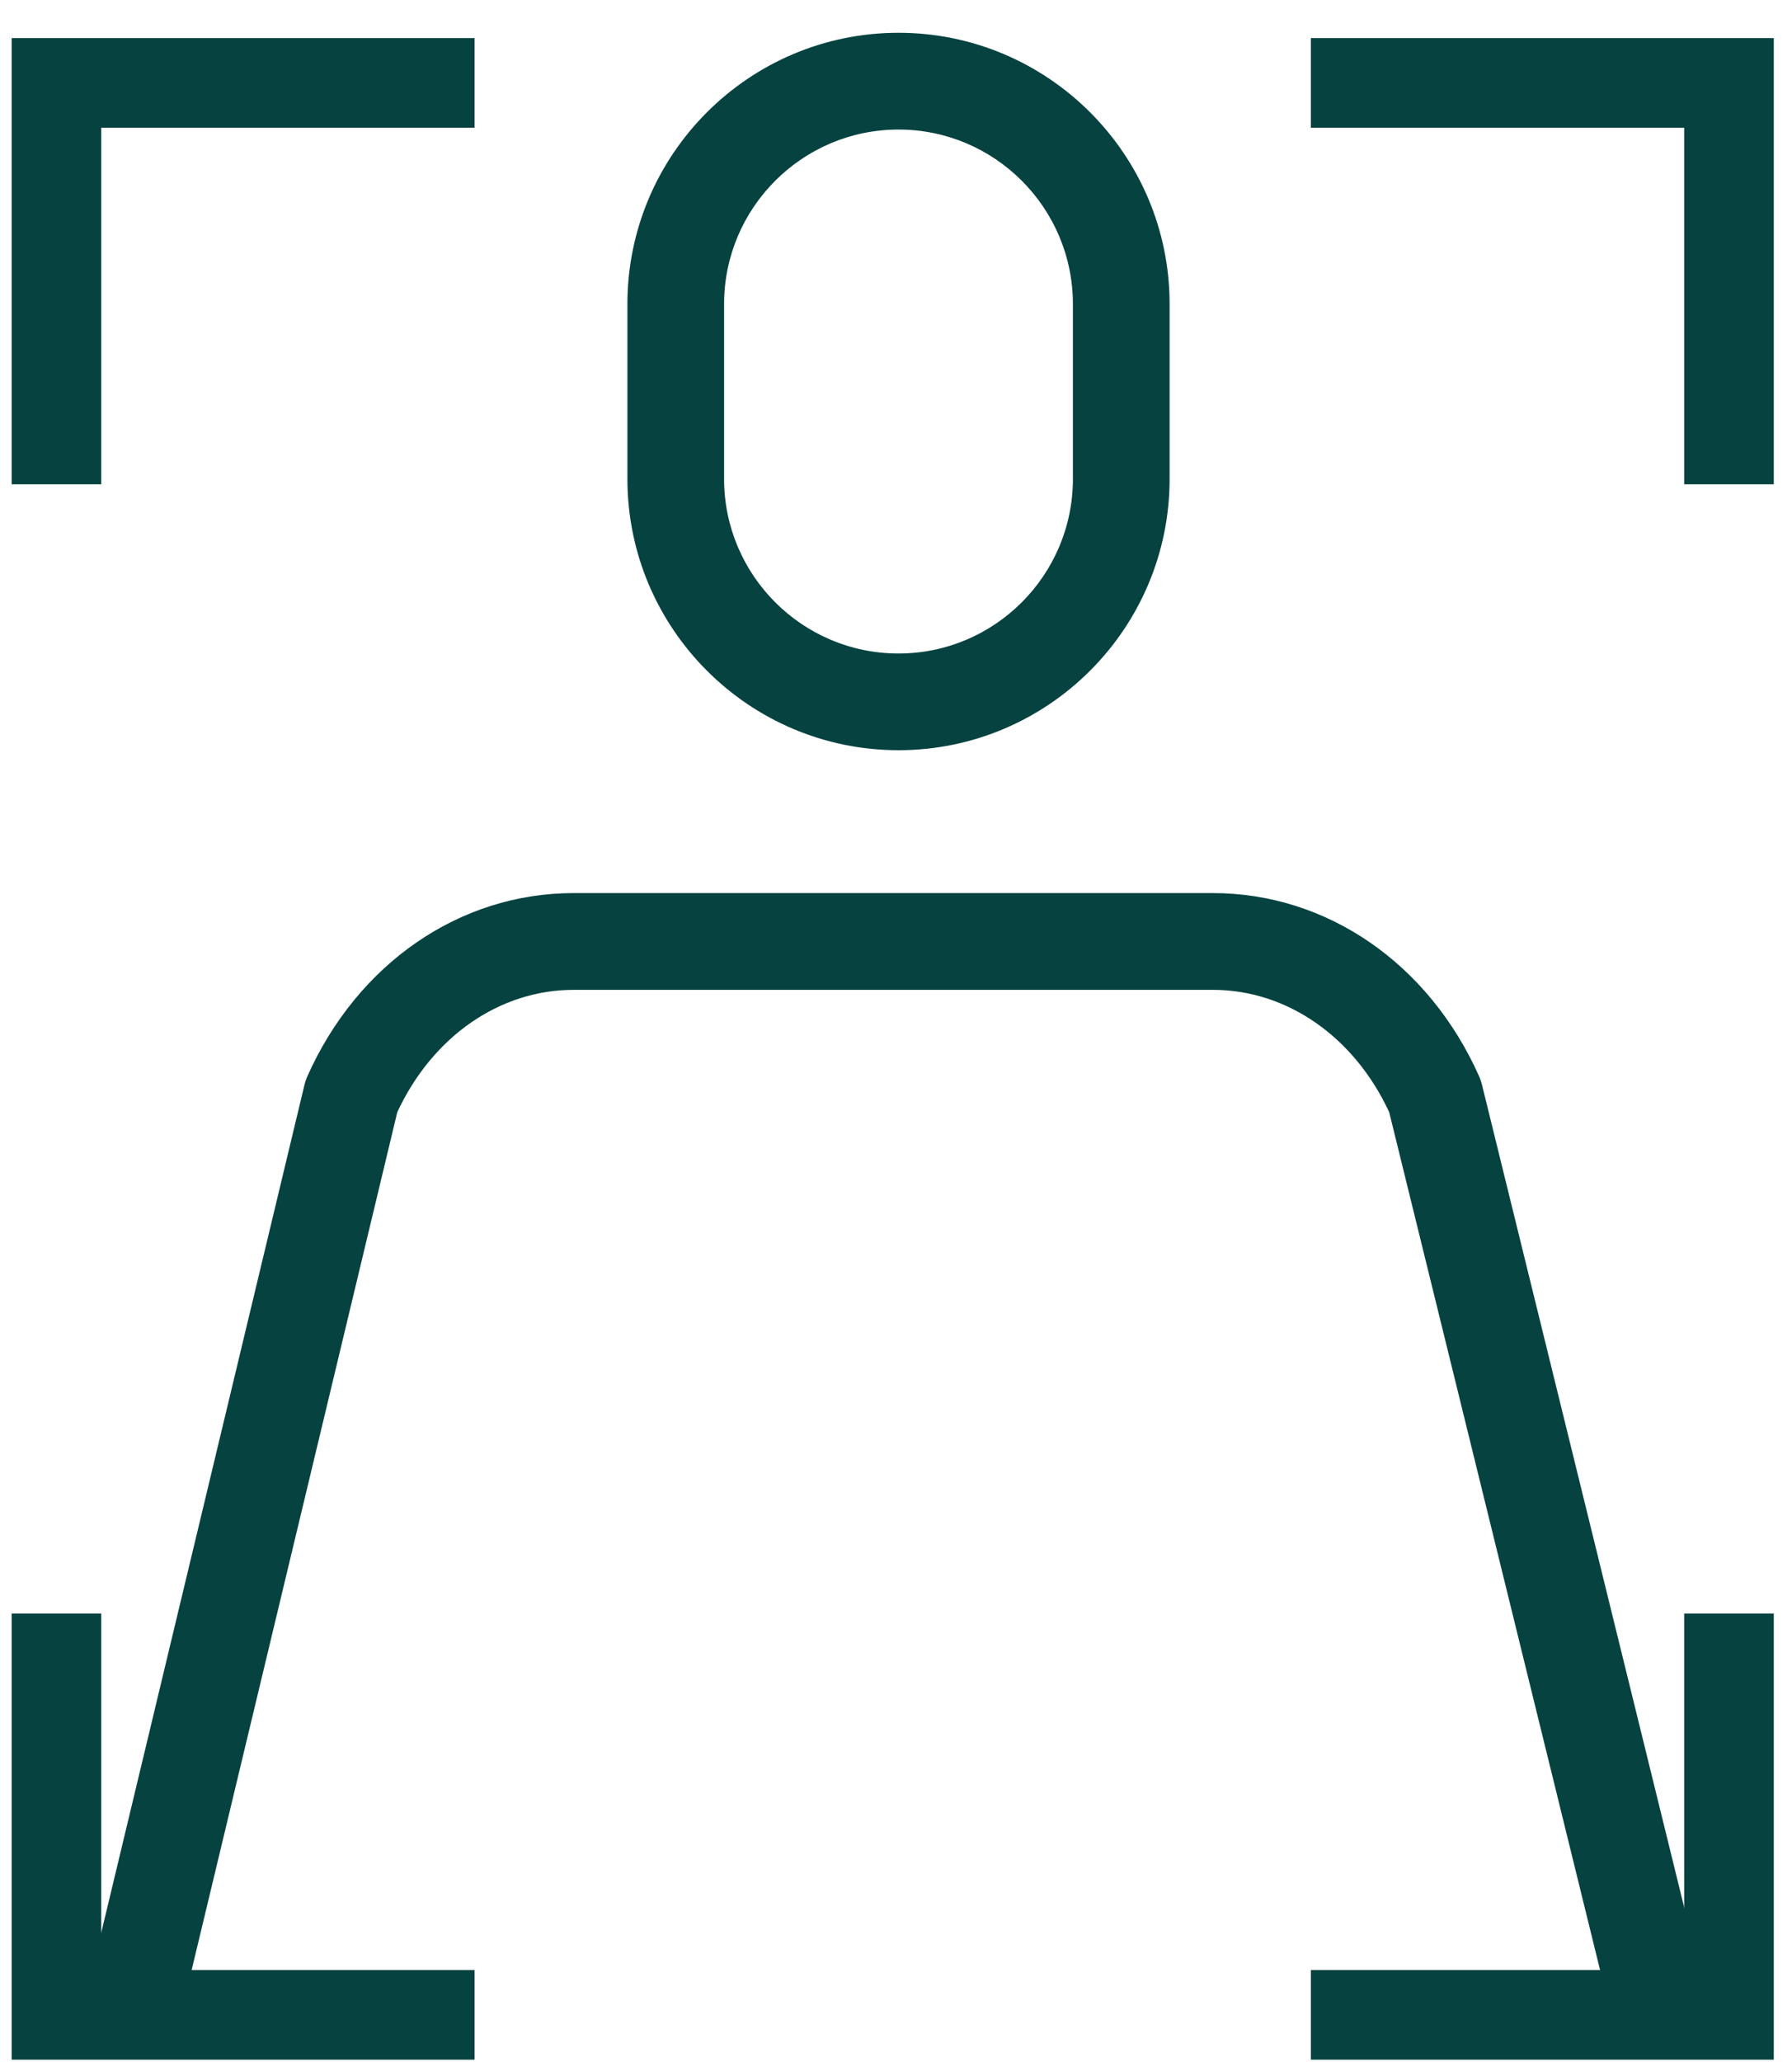 <?xml version="1.0" encoding="UTF-8"?><svg id="Laag_1" xmlns="http://www.w3.org/2000/svg" width="60" height="69" viewBox="0 0 60 69"><defs><style>.cls-1{fill:#064240;}.cls-2{fill:none;stroke:#064240;stroke-miterlimit:2;stroke-width:3px;}</style></defs><g id="_5"><path class="cls-1" d="M54.058,67.892l-7.545-30.676c-1.174-2.528-3.426-4.093-5.905-4.093H19.207c-2.479,0-4.73,1.565-5.905,4.093l-7.36,30.686-3.101-.94,7.359-30.684c.023-.089,.053-.176,.09-.26,1.687-3.783,5.103-6.133,8.917-6.133h21.401c3.813,0,7.23,2.35,8.917,6.133,.037,.084,.067,.171,.09,.26l7.544,30.674-3.101,.94Z"/><path class="cls-1" d="M30.084,25.104c-5.005,0-9.077-4.072-9.077-9.077v-5.853c0-5.005,4.072-9.077,9.077-9.077,5.005,0,9.077,4.072,9.077,9.077v5.853c0,5.005-4.072,9.077-9.077,9.077Zm0-20.769c-3.22,0-5.84,2.62-5.84,5.84v5.853c0,3.22,2.62,5.84,5.84,5.84s5.839-2.62,5.839-5.84v-5.853c0-3.22-2.619-5.84-5.839-5.84Z"/></g><polyline class="cls-2" points="1.89 16.206 1.89 2.775 15.89 2.775"/><polyline class="cls-2" points="15.89 67.422 1.89 67.422 1.89 53.992"/><polyline class="cls-2" points="57.89 53.992 57.89 67.422 43.89 67.422"/><polyline class="cls-2" points="43.89 2.775 57.89 2.775 57.89 16.206"/></svg>